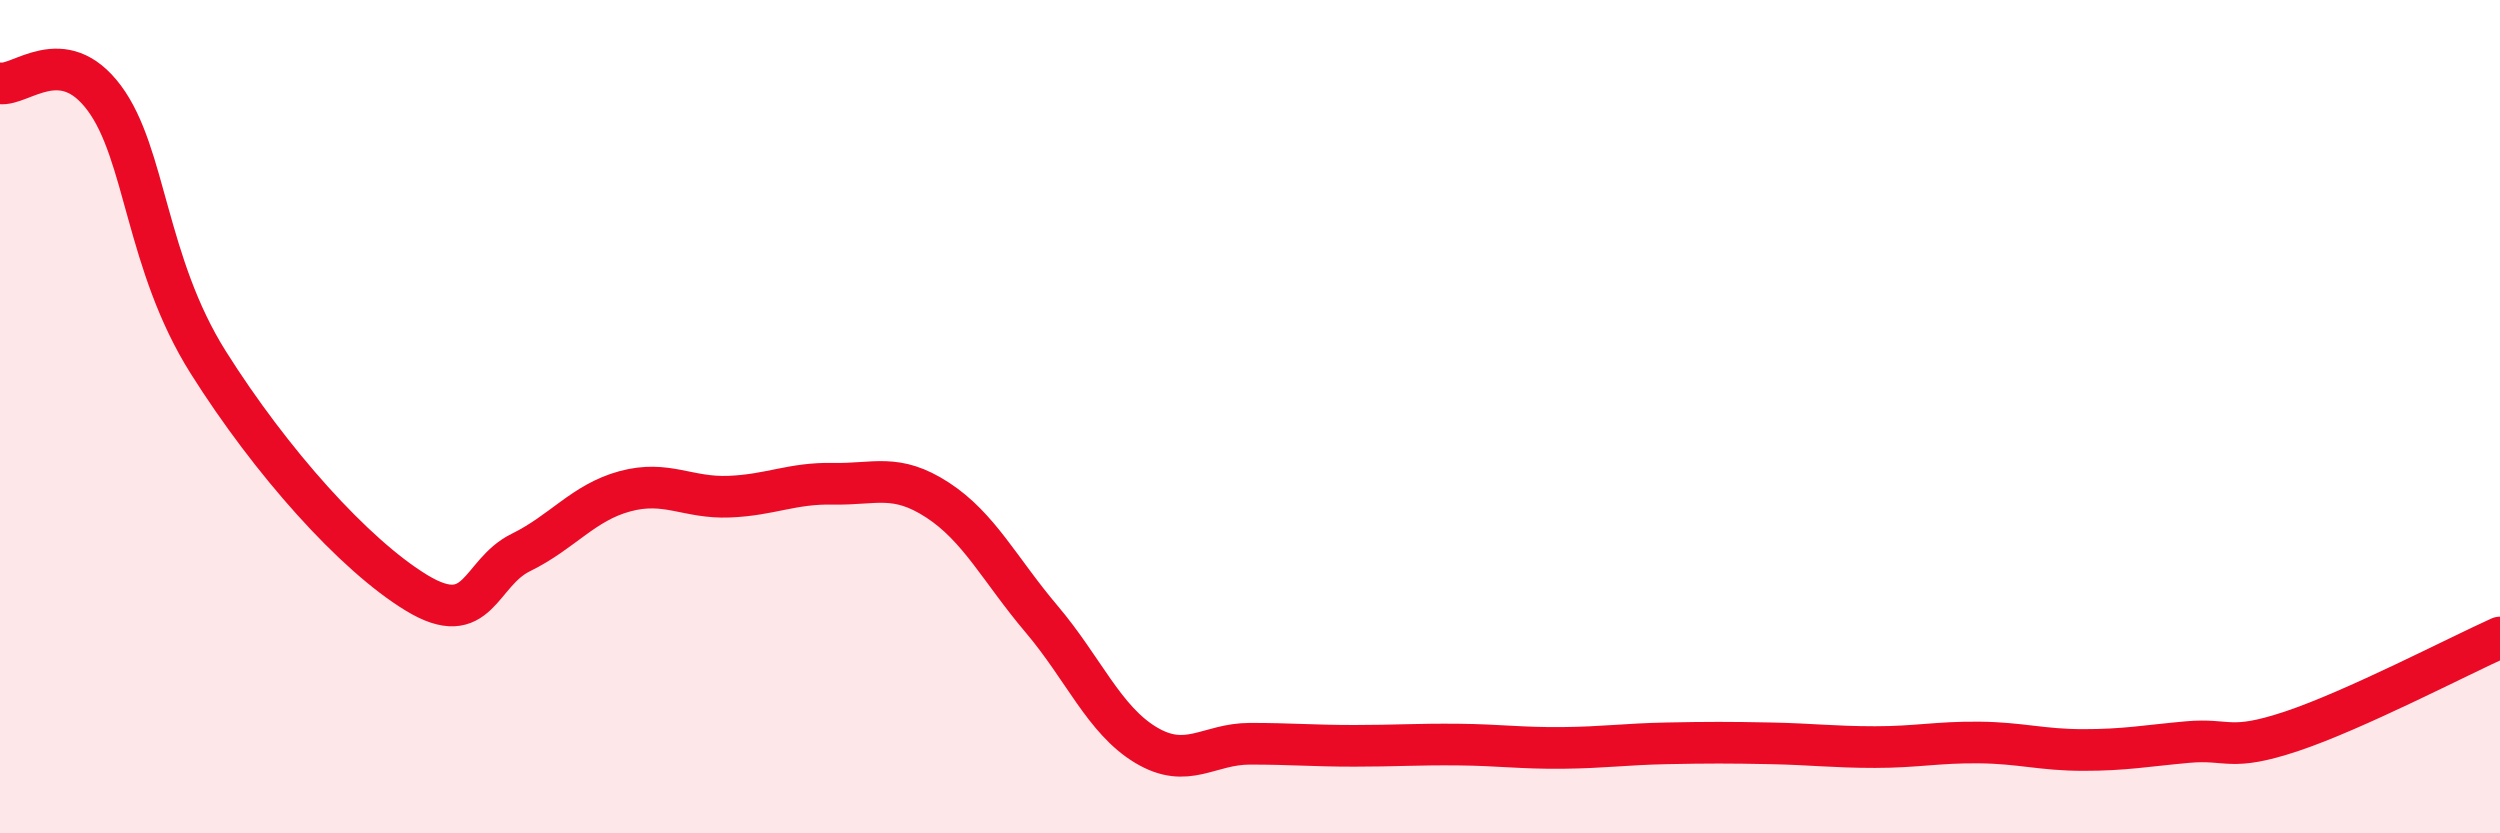 
    <svg width="60" height="20" viewBox="0 0 60 20" xmlns="http://www.w3.org/2000/svg">
      <path
        d="M 0,2 C 0.5,2.07 1.5,1.01 2.5,2.35 C 3.5,3.69 3.5,6.32 5,8.7 C 6.5,11.08 8.5,13.32 10,14.23 C 11.5,15.14 11.5,13.75 12.5,13.26 C 13.5,12.77 14,12.06 15,11.79 C 16,11.52 16.5,11.96 17.5,11.92 C 18.5,11.88 19,11.59 20,11.61 C 21,11.63 21.5,11.35 22.5,12 C 23.5,12.65 24,13.68 25,14.86 C 26,16.04 26.5,17.28 27.5,17.88 C 28.5,18.48 29,17.85 30,17.85 C 31,17.85 31.5,17.9 32.5,17.9 C 33.5,17.9 34,17.86 35,17.87 C 36,17.88 36.5,17.96 37.5,17.95 C 38.5,17.94 39,17.86 40,17.84 C 41,17.82 41.5,17.82 42.5,17.84 C 43.5,17.86 44,17.93 45,17.93 C 46,17.93 46.5,17.81 47.5,17.82 C 48.5,17.83 49,18 50,18 C 51,18 51.5,17.9 52.5,17.81 C 53.5,17.72 53.5,18.05 55,17.55 C 56.5,17.05 59,15.75 60,15.3L60 20L0 20Z"
        fill="#EB0A25"
        opacity="0.1"
        stroke-linecap="round"
        stroke-linejoin="round"
      />
      <path
        d="M 0,2 C 0.5,2.07 1.5,1.01 2.5,2.35 C 3.5,3.69 3.5,6.32 5,8.7 C 6.5,11.08 8.5,13.32 10,14.23 C 11.5,15.14 11.5,13.75 12.5,13.26 C 13.5,12.77 14,12.06 15,11.79 C 16,11.52 16.5,11.96 17.5,11.92 C 18.5,11.88 19,11.59 20,11.61 C 21,11.63 21.5,11.35 22.5,12 C 23.5,12.65 24,13.68 25,14.86 C 26,16.04 26.5,17.28 27.5,17.88 C 28.5,18.48 29,17.85 30,17.85 C 31,17.85 31.5,17.9 32.5,17.9 C 33.5,17.9 34,17.86 35,17.87 C 36,17.88 36.5,17.96 37.5,17.95 C 38.5,17.94 39,17.86 40,17.84 C 41,17.82 41.5,17.82 42.5,17.84 C 43.5,17.86 44,17.93 45,17.93 C 46,17.93 46.5,17.81 47.5,17.82 C 48.5,17.83 49,18 50,18 C 51,18 51.5,17.9 52.5,17.81 C 53.5,17.72 53.5,18.05 55,17.55 C 56.5,17.05 59,15.75 60,15.3"
        stroke="#EB0A25"
        stroke-width="1"
        fill="none"
        stroke-linecap="round"
        stroke-linejoin="round"
      />
    </svg>
  
